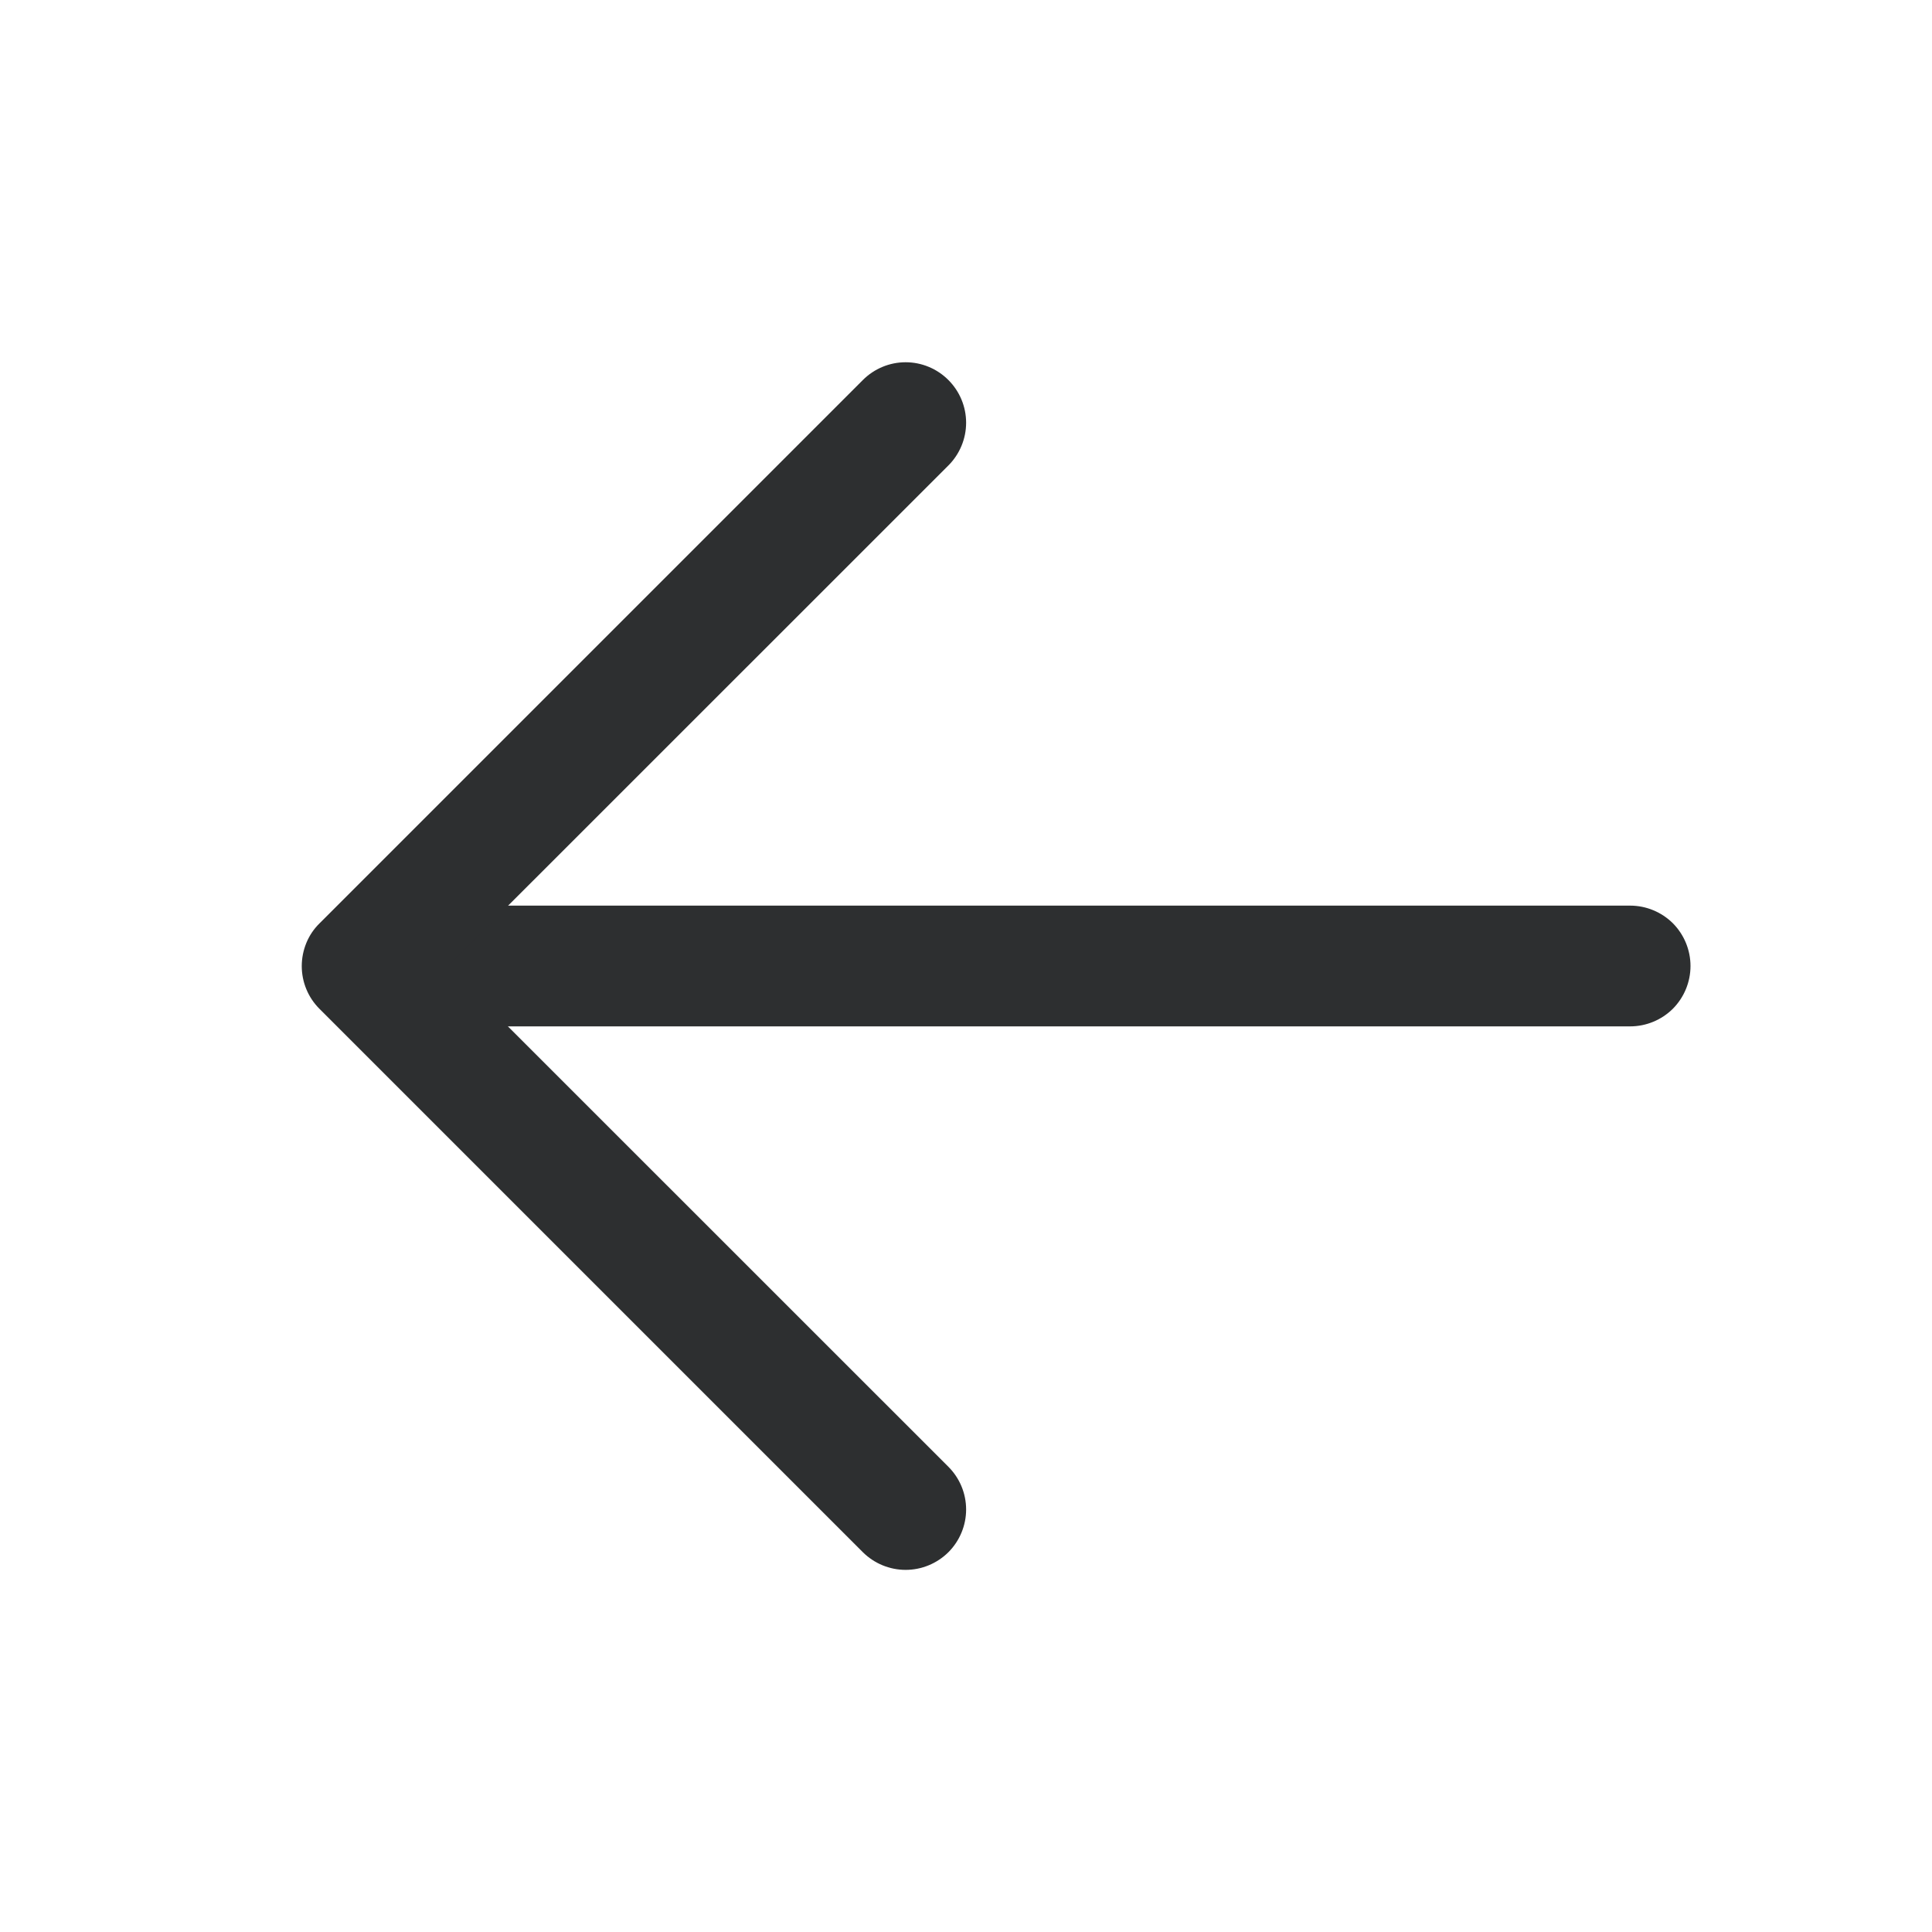 <svg width="16" height="16" viewBox="0 0 16 16" fill="none" xmlns="http://www.w3.org/2000/svg">
<path d="M3.5 7.5H13.5C13.633 7.5 13.76 7.553 13.854 7.646C13.947 7.74 14 7.867 14 8C14 8.133 13.947 8.26 13.854 8.354C13.76 8.447 13.633 8.5 13.5 8.5H3.5C3.367 8.5 3.24 8.447 3.146 8.354C3.053 8.26 3 8.133 3 8C3 7.867 3.053 7.74 3.146 7.646C3.24 7.553 3.367 7.5 3.5 7.5Z" fill="#2D2F30"/>
<path d="M3.707 8.001L7.854 12.147C7.948 12.241 8.001 12.368 8.001 12.501C8.001 12.633 7.948 12.761 7.854 12.855C7.76 12.948 7.633 13.001 7.5 13.001C7.367 13.001 7.24 12.948 7.146 12.855L2.646 8.355C2.599 8.308 2.562 8.253 2.537 8.192C2.512 8.132 2.499 8.066 2.499 8.001C2.499 7.935 2.512 7.87 2.537 7.809C2.562 7.748 2.599 7.693 2.646 7.647L7.146 3.147C7.24 3.053 7.367 3 7.5 3C7.633 3 7.76 3.053 7.854 3.147C7.948 3.241 8.001 3.368 8.001 3.501C8.001 3.633 7.948 3.761 7.854 3.855L3.707 8.001Z" fill="#2D2F30"/>
</svg>
